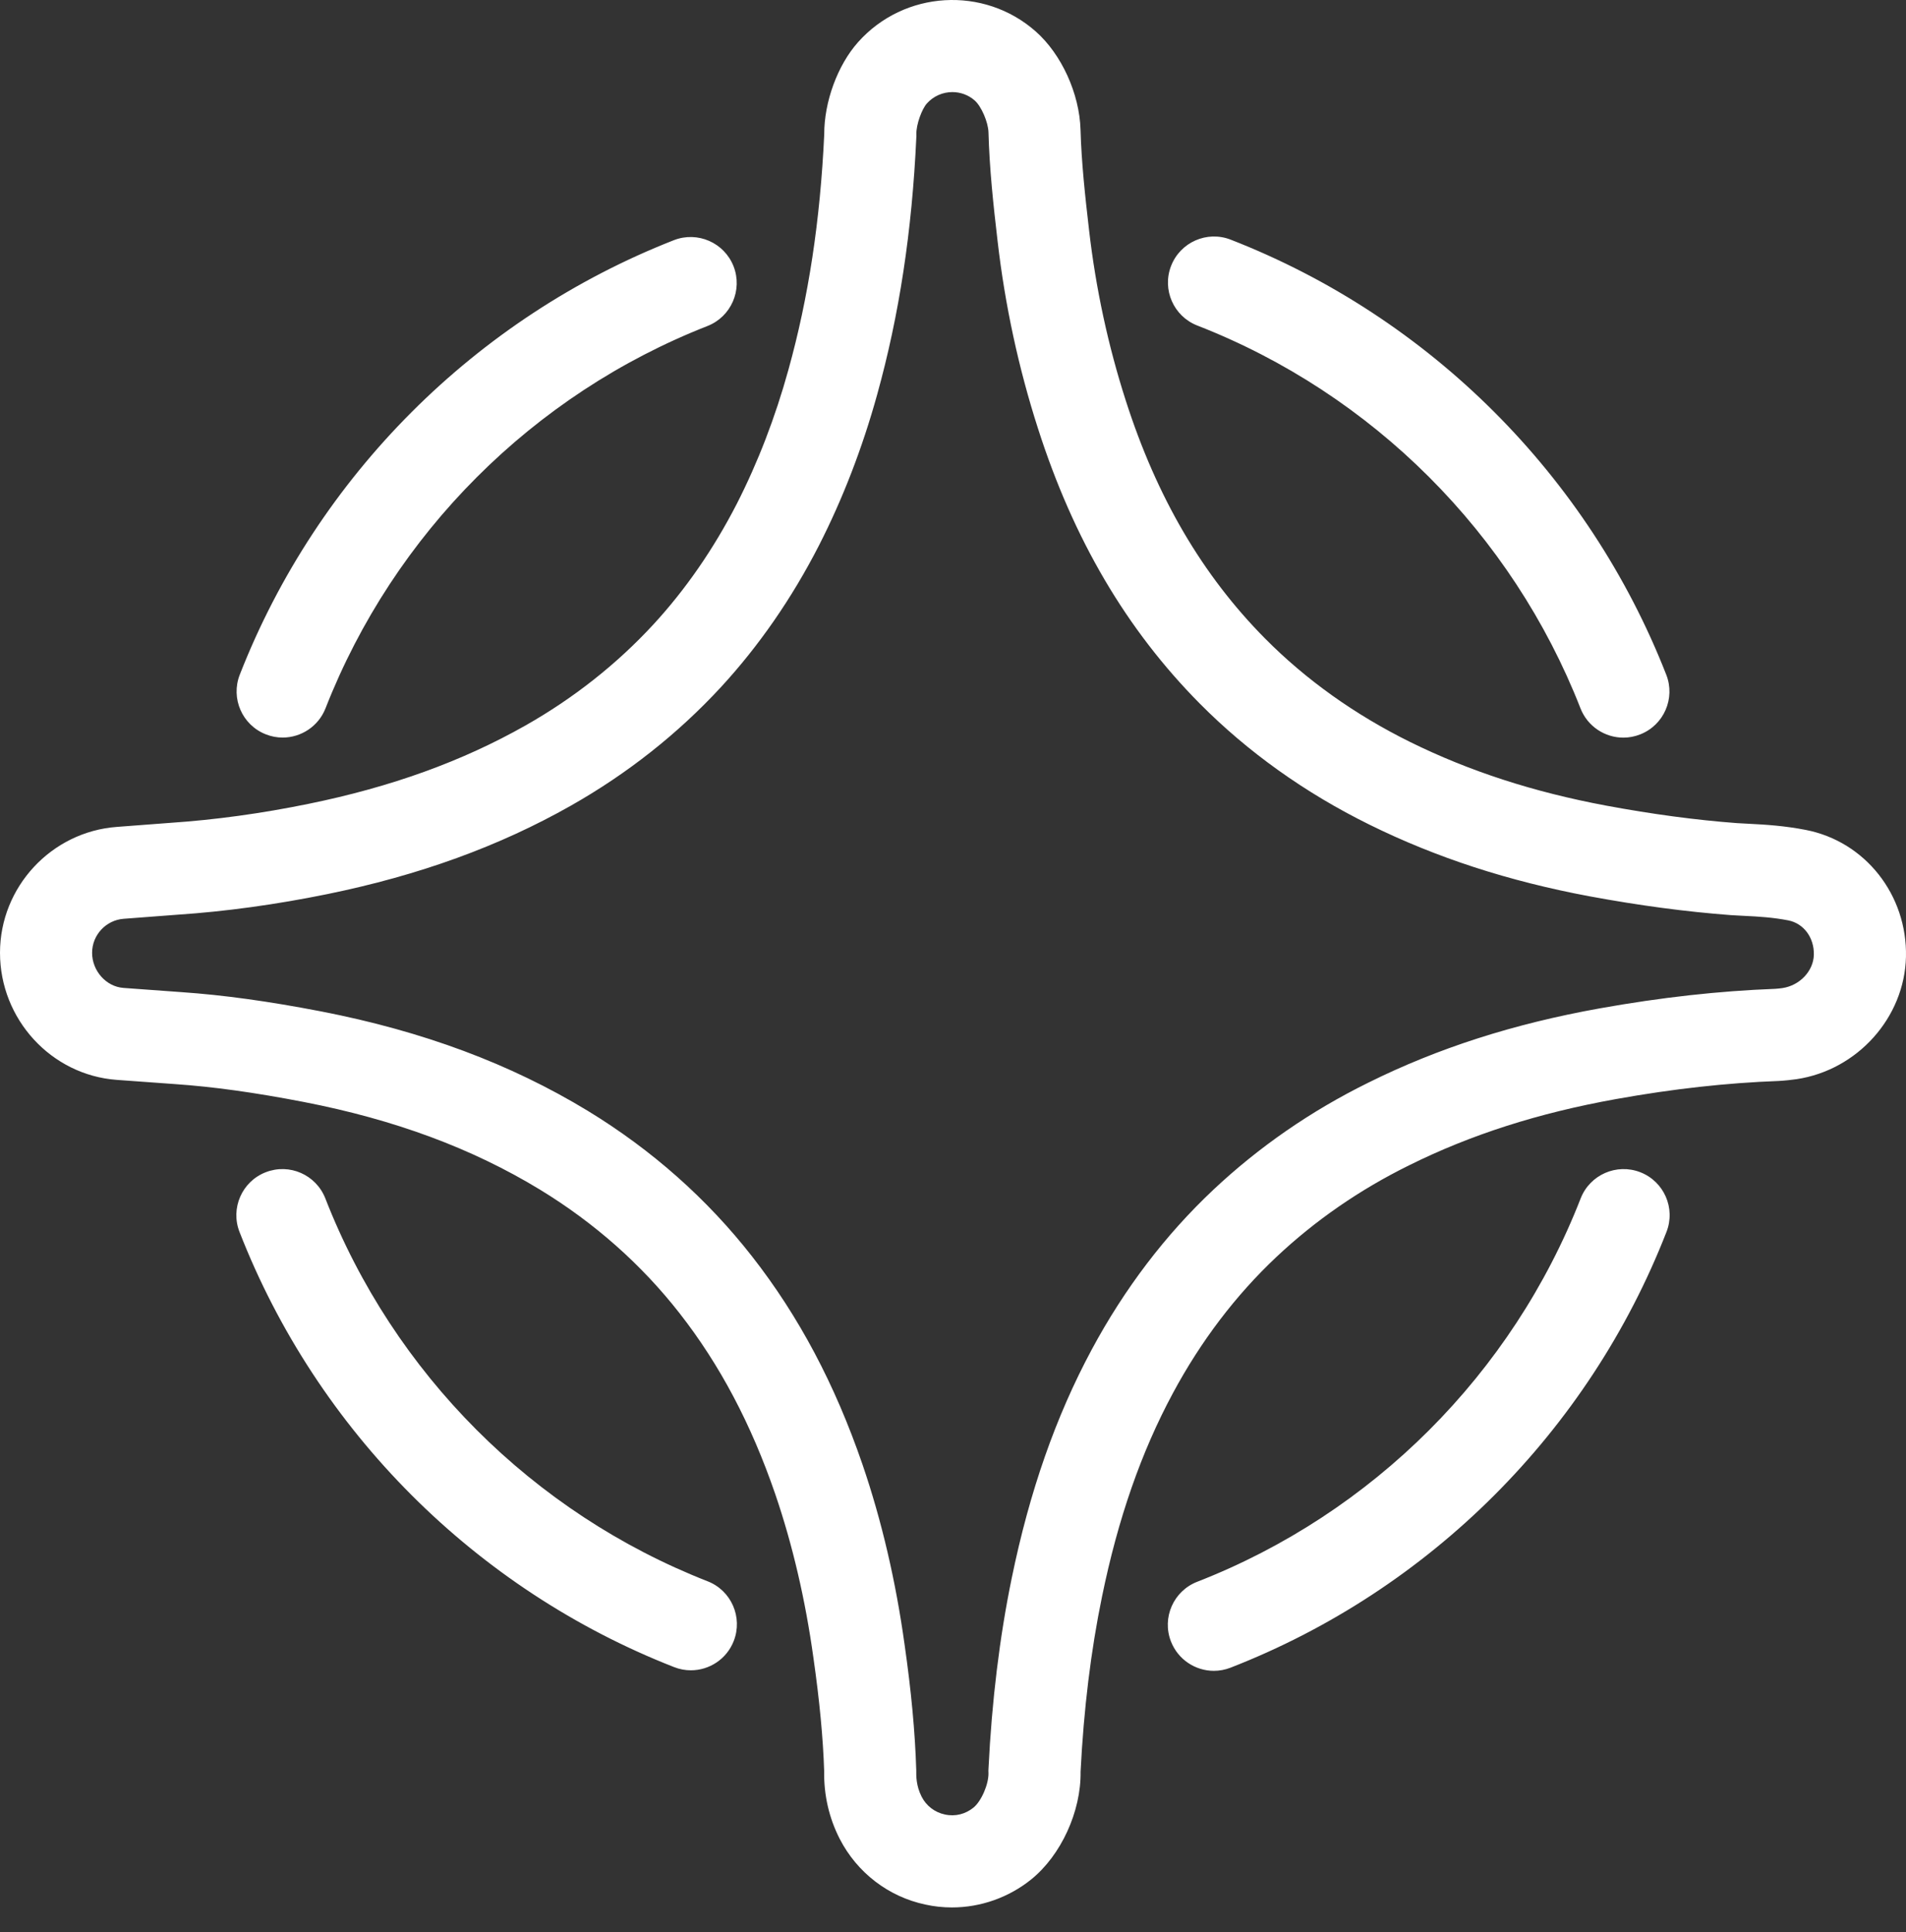 <svg width="75" height="76" viewBox="0 0 75 76" fill="none" xmlns="http://www.w3.org/2000/svg">
<rect x="0" y="0" width="75" height="76" fill="#333333" stroke="none"/>
<path d="M37.46 75.024C37.104 75.024 36.752 74.986 36.414 74.911C34.963 74.604 33.728 73.66 33.041 72.325C32.621 71.501 32.415 70.606 32.43 69.654C32.389 68.377 32.25 66.898 32.009 65.214C31.692 62.923 31.187 60.76 30.508 58.773C29.559 56.011 28.327 53.682 26.743 51.656C25.241 49.734 23.391 48.097 21.243 46.788C18.571 45.164 15.529 44.036 11.947 43.342C10.006 42.967 8.398 42.745 6.884 42.64L4.595 42.474C2.017 42.286 0 40.089 0 37.475C0 34.889 2.02 32.714 4.6 32.524L6.707 32.364C8.465 32.246 10.288 31.996 12.145 31.616C15.398 30.952 18.189 29.944 20.679 28.534C22.577 27.458 24.269 26.122 25.708 24.564C26.975 23.19 28.081 21.591 28.994 19.814C29.822 18.191 30.505 16.419 31.021 14.554C31.814 11.71 32.275 8.678 32.433 5.284C32.428 4.012 32.956 2.565 33.764 1.659C35.577 -0.376 38.714 -0.565 40.754 1.236C41.769 2.131 42.478 3.684 42.518 5.103C42.555 6.396 42.698 7.712 42.855 9.06C43.119 11.345 43.603 13.593 44.296 15.748C45.519 19.563 47.314 22.628 49.786 25.121C51.395 26.742 53.314 28.11 55.489 29.185C57.822 30.335 60.344 31.153 63.201 31.687C65.034 32.027 66.718 32.252 68.345 32.375L68.823 32.401C69.495 32.435 70.228 32.481 71.058 32.643C73.395 33.098 75.052 35.198 74.999 37.635C74.942 40.023 73.09 42.089 70.691 42.447C70.55 42.47 70.163 42.51 69.99 42.517C67.936 42.593 65.843 42.825 63.59 43.229C60.54 43.776 57.873 44.629 55.44 45.838C53.505 46.792 51.752 48.003 50.224 49.441C48.627 50.943 47.256 52.745 46.153 54.796C44.905 57.114 43.992 59.734 43.362 62.808C42.926 64.919 42.643 67.235 42.52 69.69C42.543 71.246 41.751 72.976 40.576 73.923C39.694 74.633 38.588 75.024 37.46 75.024ZM37.475 3.622C37.105 3.622 36.736 3.774 36.47 4.072C36.278 4.289 36.051 4.886 36.058 5.279L36.06 5.338L36.057 5.399C35.888 9.09 35.383 12.402 34.515 15.523C33.934 17.621 33.161 19.623 32.22 21.465C31.156 23.539 29.861 25.407 28.372 27.023C26.677 28.858 24.691 30.427 22.465 31.688C19.64 33.288 16.501 34.427 12.871 35.169C10.854 35.58 8.865 35.853 6.963 35.979L4.868 36.138C4.171 36.189 3.624 36.776 3.624 37.475C3.624 38.188 4.178 38.808 4.858 38.857L7.14 39.023C8.796 39.138 10.544 39.378 12.636 39.781C16.647 40.561 20.079 41.839 23.129 43.692C25.651 45.229 27.828 47.157 29.599 49.425C31.435 51.773 32.853 54.446 33.937 57.597C34.693 59.805 35.251 62.196 35.598 64.71C35.857 66.517 36.008 68.128 36.054 69.625C36.051 69.852 36.047 70.24 36.267 70.671C36.45 71.029 36.784 71.285 37.179 71.368C37.596 71.46 37.99 71.35 38.303 71.1C38.615 70.849 38.91 70.168 38.896 69.726L38.893 69.653L38.896 69.579C39.026 66.912 39.334 64.387 39.81 62.076C40.513 58.656 41.544 55.713 42.961 53.078C44.249 50.683 45.858 48.571 47.739 46.801C49.531 45.116 51.58 43.699 53.834 42.588C56.573 41.227 59.556 40.269 62.95 39.661C65.371 39.229 67.63 38.977 69.856 38.893C69.924 38.89 70.066 38.874 70.134 38.864C70.825 38.762 71.359 38.188 71.374 37.553C71.389 36.876 70.974 36.319 70.365 36.2C69.771 36.085 69.208 36.05 68.635 36.023L68.109 35.994C66.314 35.858 64.504 35.615 62.537 35.252C59.349 34.654 56.521 33.735 53.886 32.435C51.35 31.184 49.104 29.581 47.211 27.674C44.328 24.764 42.246 21.225 40.845 16.856C40.079 14.477 39.544 11.994 39.254 9.477C39.087 8.047 38.935 6.643 38.896 5.203C38.884 4.805 38.617 4.184 38.355 3.953C38.103 3.73 37.788 3.622 37.475 3.622ZM64.538 28.887C65.471 28.523 65.931 27.471 65.567 26.54C62.505 18.714 56.259 12.477 48.429 9.427C47.496 9.062 46.445 9.525 46.082 10.458C45.719 11.391 46.18 12.441 47.113 12.804C54.003 15.486 59.497 20.975 62.191 27.86C62.47 28.575 63.154 29.013 63.879 29.013C64.099 29.013 64.321 28.972 64.538 28.887ZM28.872 64.545C29.236 63.612 28.778 62.56 27.845 62.196C20.968 59.506 15.486 54.018 12.802 47.137C12.437 46.205 11.39 45.742 10.453 46.108C9.522 46.471 9.06 47.523 9.425 48.456C12.476 56.275 18.71 62.514 26.525 65.571C26.742 65.657 26.965 65.697 27.184 65.697C27.909 65.697 28.593 65.259 28.872 64.545ZM12.81 27.857C15.498 20.991 20.974 15.511 27.838 12.823C28.769 12.458 29.229 11.407 28.865 10.474C28.5 9.544 27.449 9.083 26.516 9.447C18.714 12.504 12.488 18.732 9.435 26.537C9.071 27.468 9.529 28.52 10.462 28.884C10.679 28.97 10.902 29.01 11.121 29.01C11.846 29.01 12.53 28.572 12.81 27.857ZM48.423 65.593C56.265 62.54 62.517 56.294 65.575 48.454C65.94 47.521 65.478 46.47 64.546 46.107C63.613 45.744 62.563 46.204 62.198 47.137C59.507 54.034 54.007 59.529 47.109 62.215C46.176 62.578 45.713 63.628 46.076 64.561C46.355 65.278 47.041 65.718 47.765 65.718C47.984 65.718 48.208 65.677 48.423 65.593Z" fill="white"/>
</svg>
